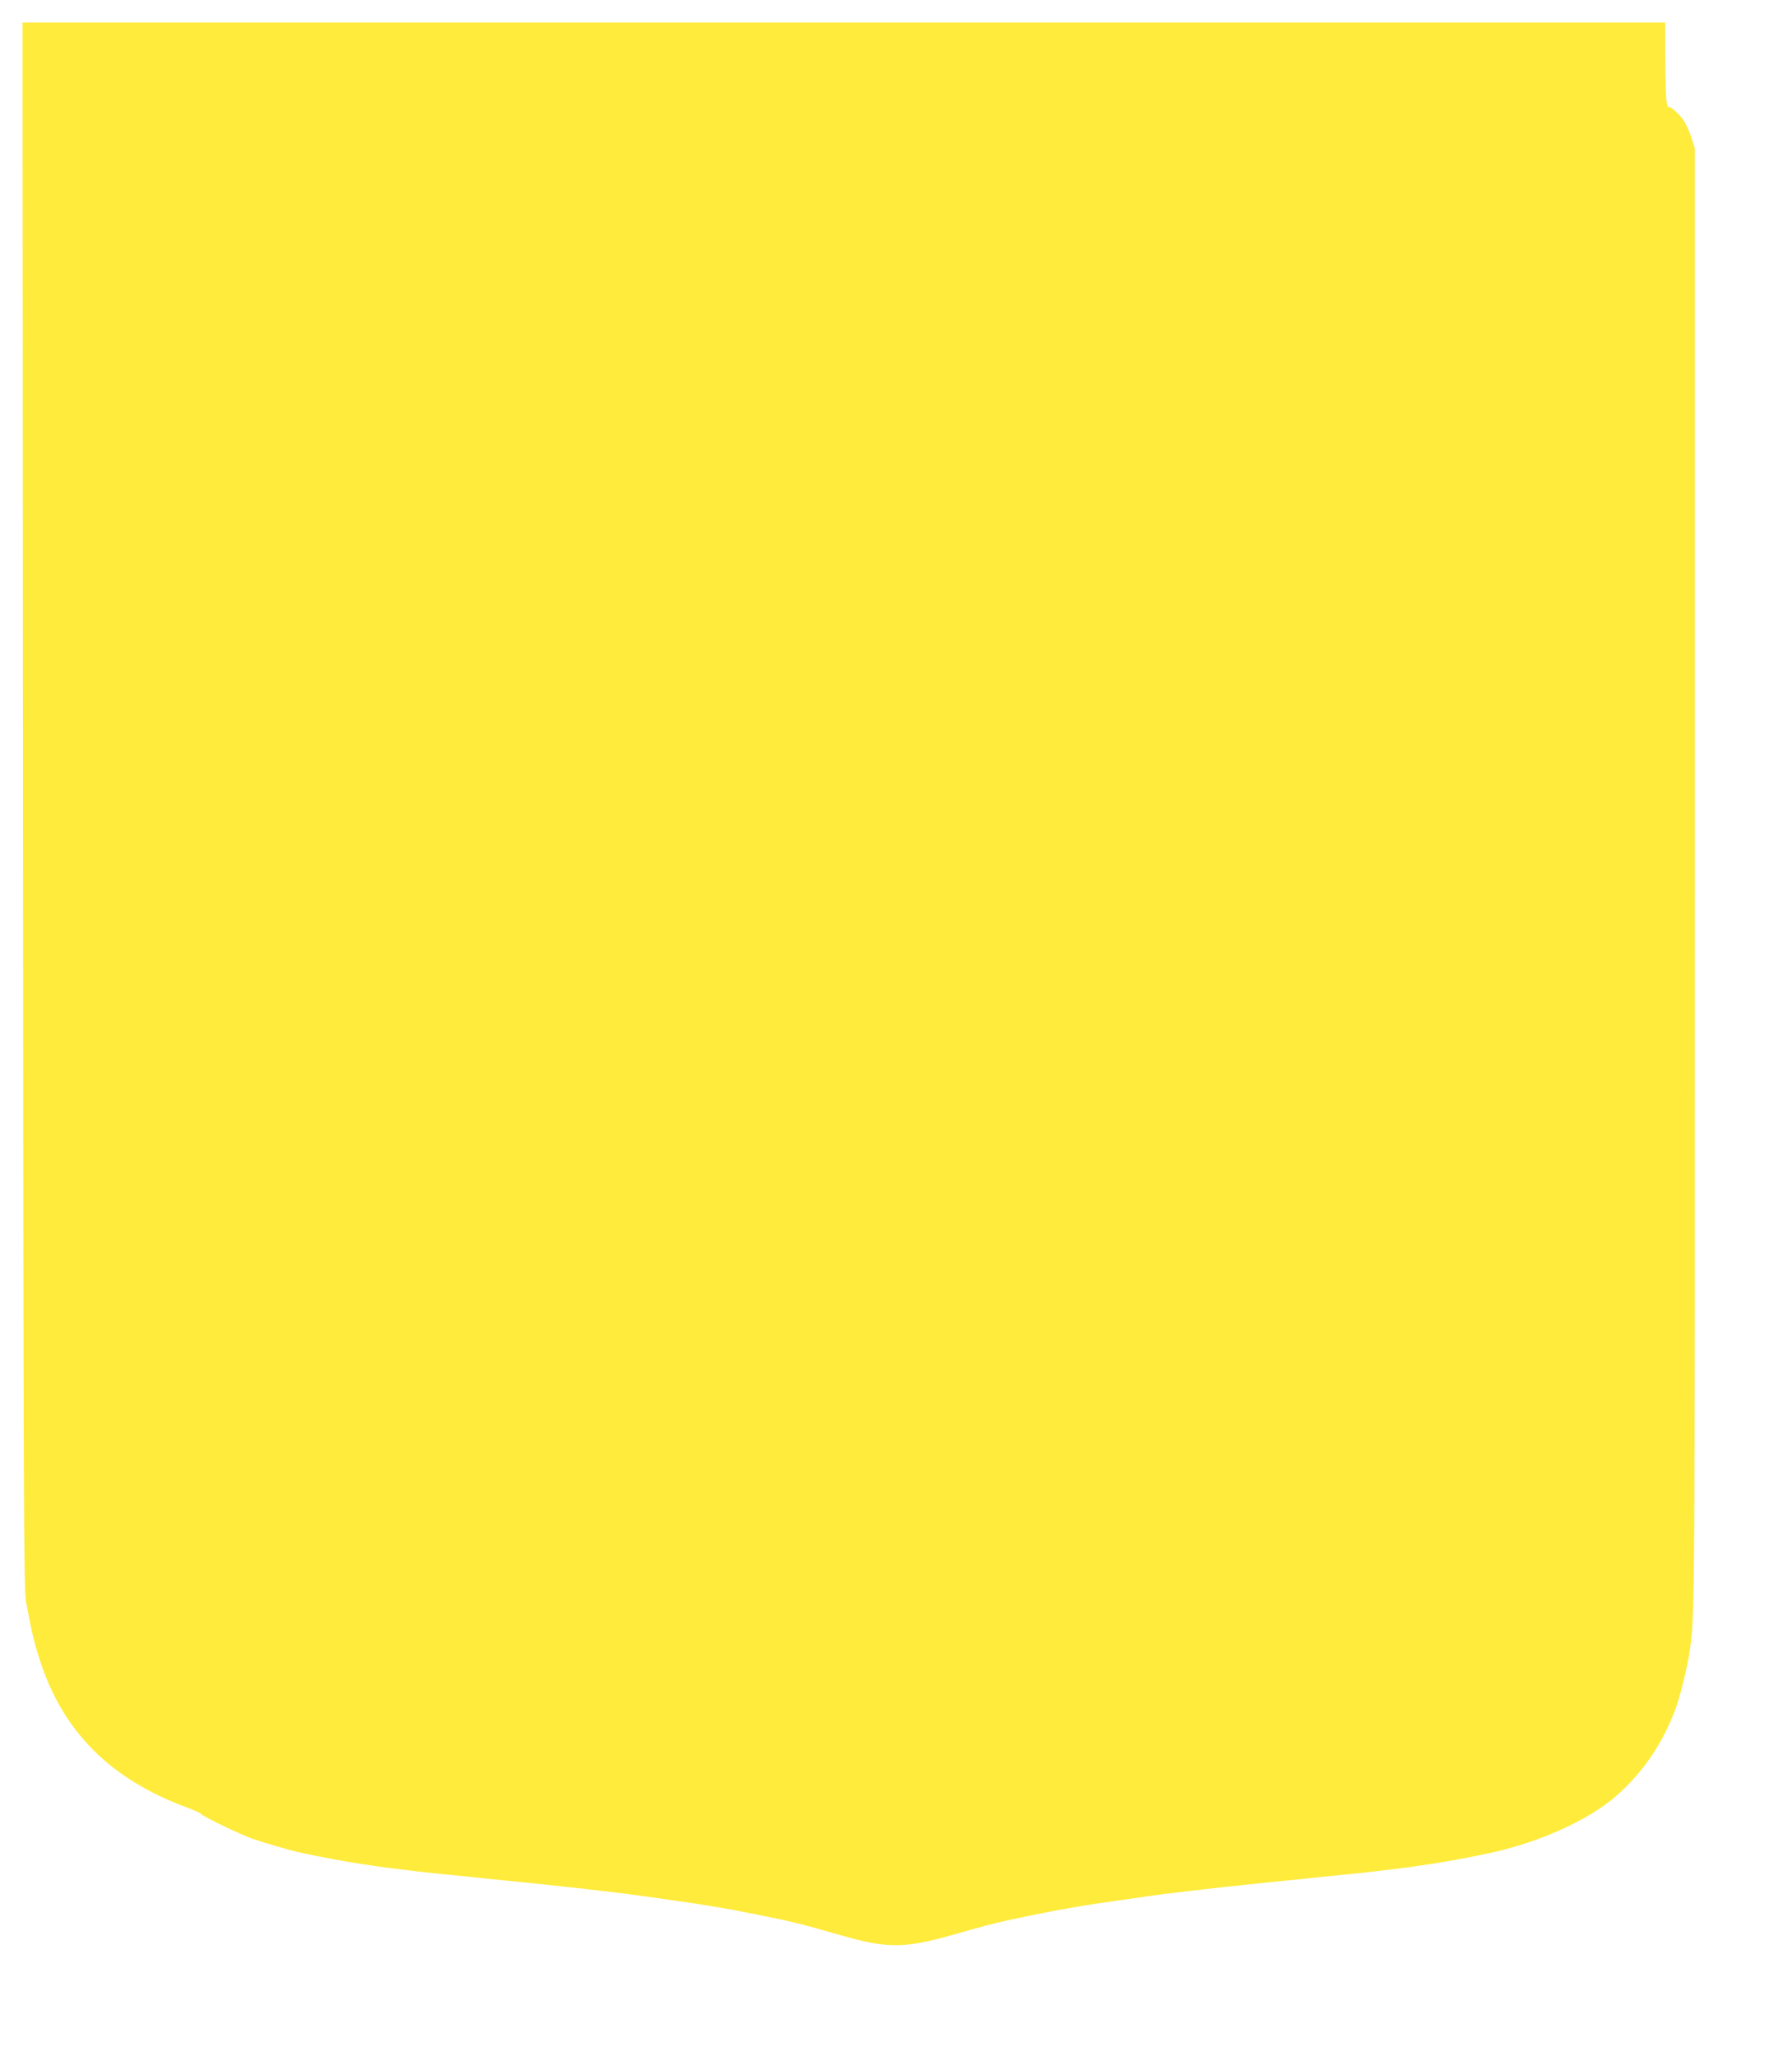 <?xml version="1.0" standalone="no"?>
<!DOCTYPE svg PUBLIC "-//W3C//DTD SVG 20010904//EN"
 "http://www.w3.org/TR/2001/REC-SVG-20010904/DTD/svg10.dtd">
<svg version="1.0" xmlns="http://www.w3.org/2000/svg"
 width="1116pt" height="1280pt" viewBox="0 0 1116 1280"
 preserveAspectRatio="xMidYMid meet">
<g transform="translate(0,1280) scale(0.1,-0.1)"
fill="#ffeb3b" stroke="none">
<path d="M143 7788 c3 -4364 5 -4882 19 -4958 34 -187 52 -260 88 -370 145
-443 438 -735 915 -912 44 -16 82 -33 85 -38 9 -15 239 -126 320 -155 75 -26
224 -70 290 -85 150 -33 320 -64 470 -85 68 -10 78 -11 225 -29 34 -5 225 -25
390 -41 28 -3 70 -7 95 -10 25 -3 70 -7 100 -10 336 -33 757 -81 880 -100 14
-2 93 -13 175 -25 192 -26 353 -54 530 -90 226 -46 238 -49 530 -132 273 -77
383 -76 675 7 249 71 286 80 505 125 177 36 338 64 530 90 83 12 161 23 175
25 95 15 414 52 685 80 89 9 139 14 195 20 30 3 75 7 100 10 25 3 68 7 95 10
165 16 356 36 390 41 147 18 157 19 225 29 150 21 320 52 470 85 297 67 593
202 760 346 169 147 292 326 374 545 29 76 77 272 90 369 31 214 31 232 31
4795 l0 4550 -22 71 c-13 39 -36 89 -52 111 -30 41 -90 91 -92 76 -1 -4 -5 10
-10 32 -4 22 -8 142 -8 268 l-1 227 -5115 0 -5115 0 3 -4872z"/>
</g>
</svg>
